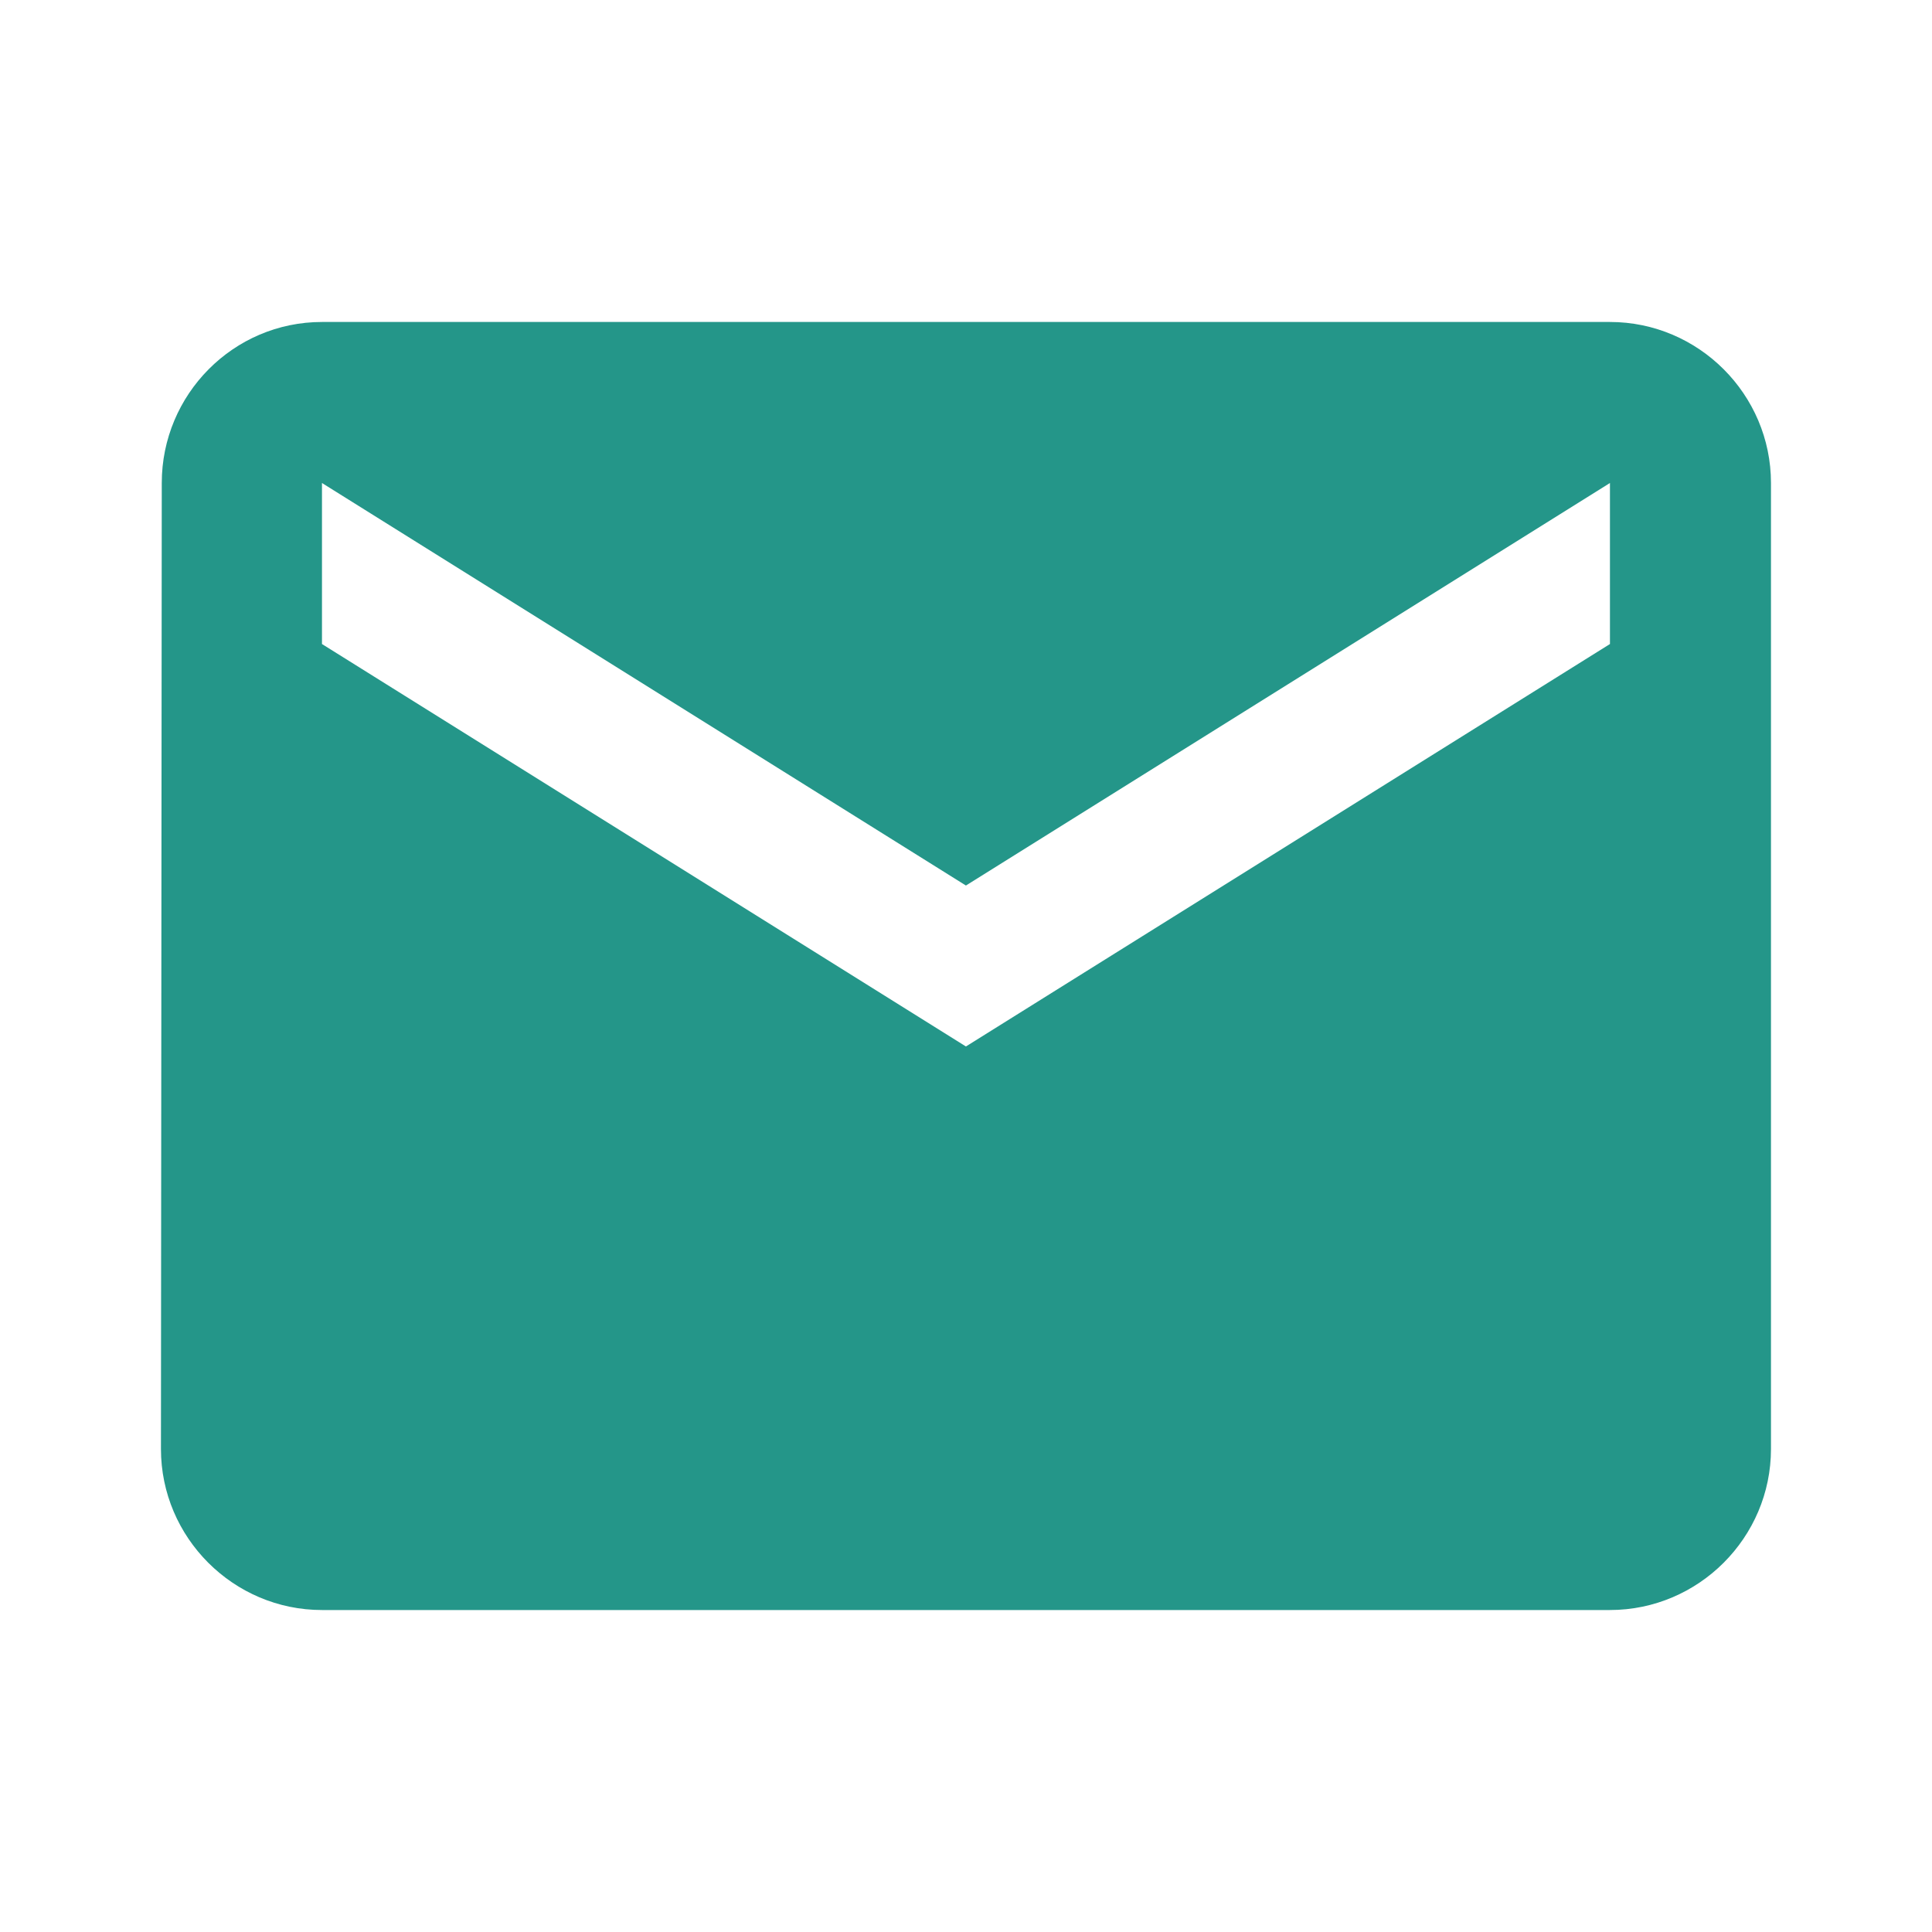 <svg width="26" height="26" viewBox="0 0 26 26" fill="none" xmlns="http://www.w3.org/2000/svg">
<path d="M21.666 4.333H4.333C3.141 4.333 2.177 5.308 2.177 6.5L2.166 19.5C2.166 20.692 3.141 21.667 4.333 21.667H21.666C22.858 21.667 23.833 20.692 23.833 19.5V6.5C23.833 5.308 22.858 4.333 21.666 4.333ZM21.666 8.667L12.999 14.083L4.333 8.667V6.5L12.999 11.917L21.666 6.5V8.667Z" fill="#249689"/>
</svg>
